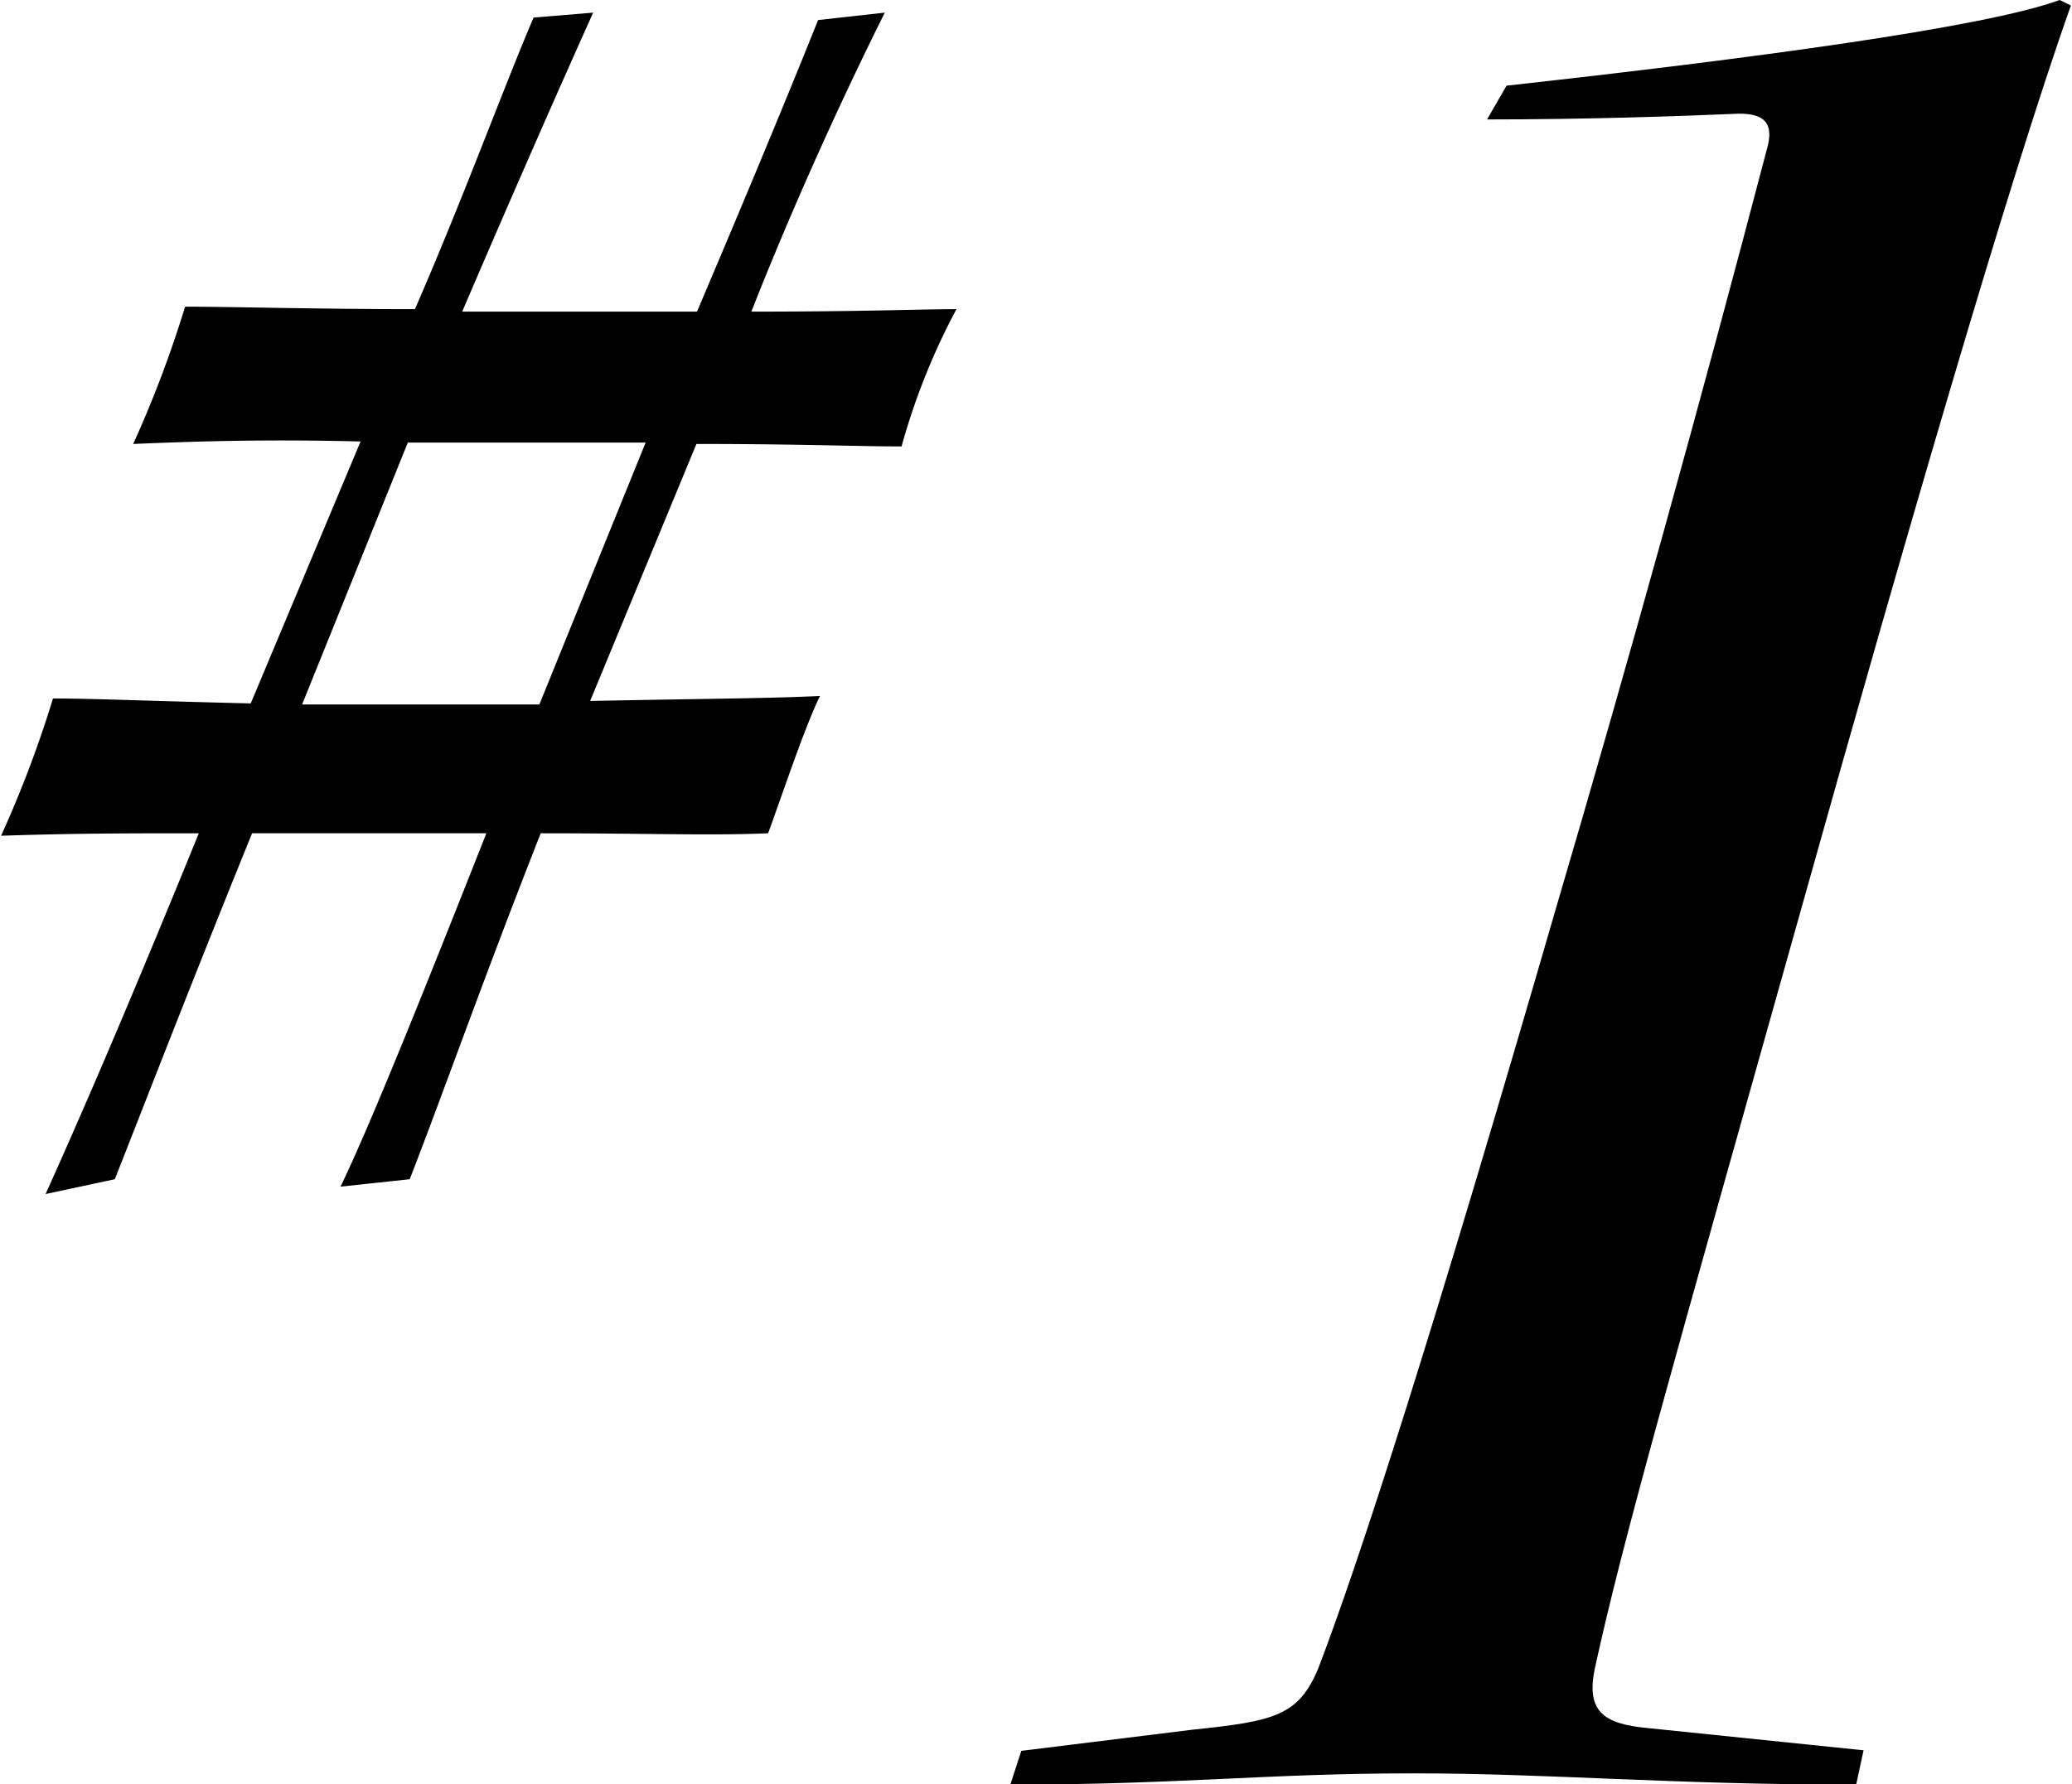 <svg xmlns="http://www.w3.org/2000/svg" viewBox="0 0 75.45 64.98"><g id="レイヤー_2" data-name="レイヤー 2"><g id="レイヤー_2-2" data-name="レイヤー 2"><path d="M21.6.46c-.9,2-2.61,5.85-4.77,10.89h8.55c1.8-4.23,3.33-7.92,4.41-10.62L32.22.46c-1.53,3.06-3.33,7-4.86,10.89,4.14,0,6.12-.09,7.47-.09a24.18,24.18,0,0,0-2,5c-1.62,0-3.69-.09-7.47-.09l-3.87,9.36c4.68-.09,6.39-.09,8.37-.18-.54,1.08-1.44,3.78-1.89,5-2.07.09-4.41,0-8.28,0-2.16,5.49-3.51,9.36-4.77,12.6l-2.52.27c1-2.07,2.79-6.48,5.31-12.87H9.18c-2.34,5.76-4,10.08-5,12.6l-2.52.54c.9-2,2.61-5.85,5.58-13.14-2.52,0-4.5,0-7.2.09a41.71,41.71,0,0,0,1.89-5c1.44,0,3.42.09,7.2.18l4-9.54c-3.51-.09-6.12,0-8.28.09a41.4,41.4,0,0,0,1.89-5c1.71,0,4.77.09,8.37.09,1.8-4.14,3.24-8.1,4.32-10.62ZM14.85,16.12,11,25.66h8.64l3.87-9.54Z"/><path d="M67.59,65c-6.83,0-11.12-.41-16.11-.41-5.41,0-8.47.41-14.69.41l.4-1.23L43.42,63c3-.31,3.87-.51,4.59-2.25,1.53-4,4.18-12.24,8.67-27.74,2.65-9,5.3-18.57,7.65-27.54.3-1-.1-1.33-1-1.33-2.35.1-5.61.21-9.18.21l.71-1.23C63.72,2.14,72.28,1,75,0l.41.2c-2.25,6.33-6.23,20.1-9.69,32.44-4.9,17.44-6.63,23.46-7.65,28.15-.31,1.53.3,2,1.93,2.15l7.86.81Z"/></g></g></svg>